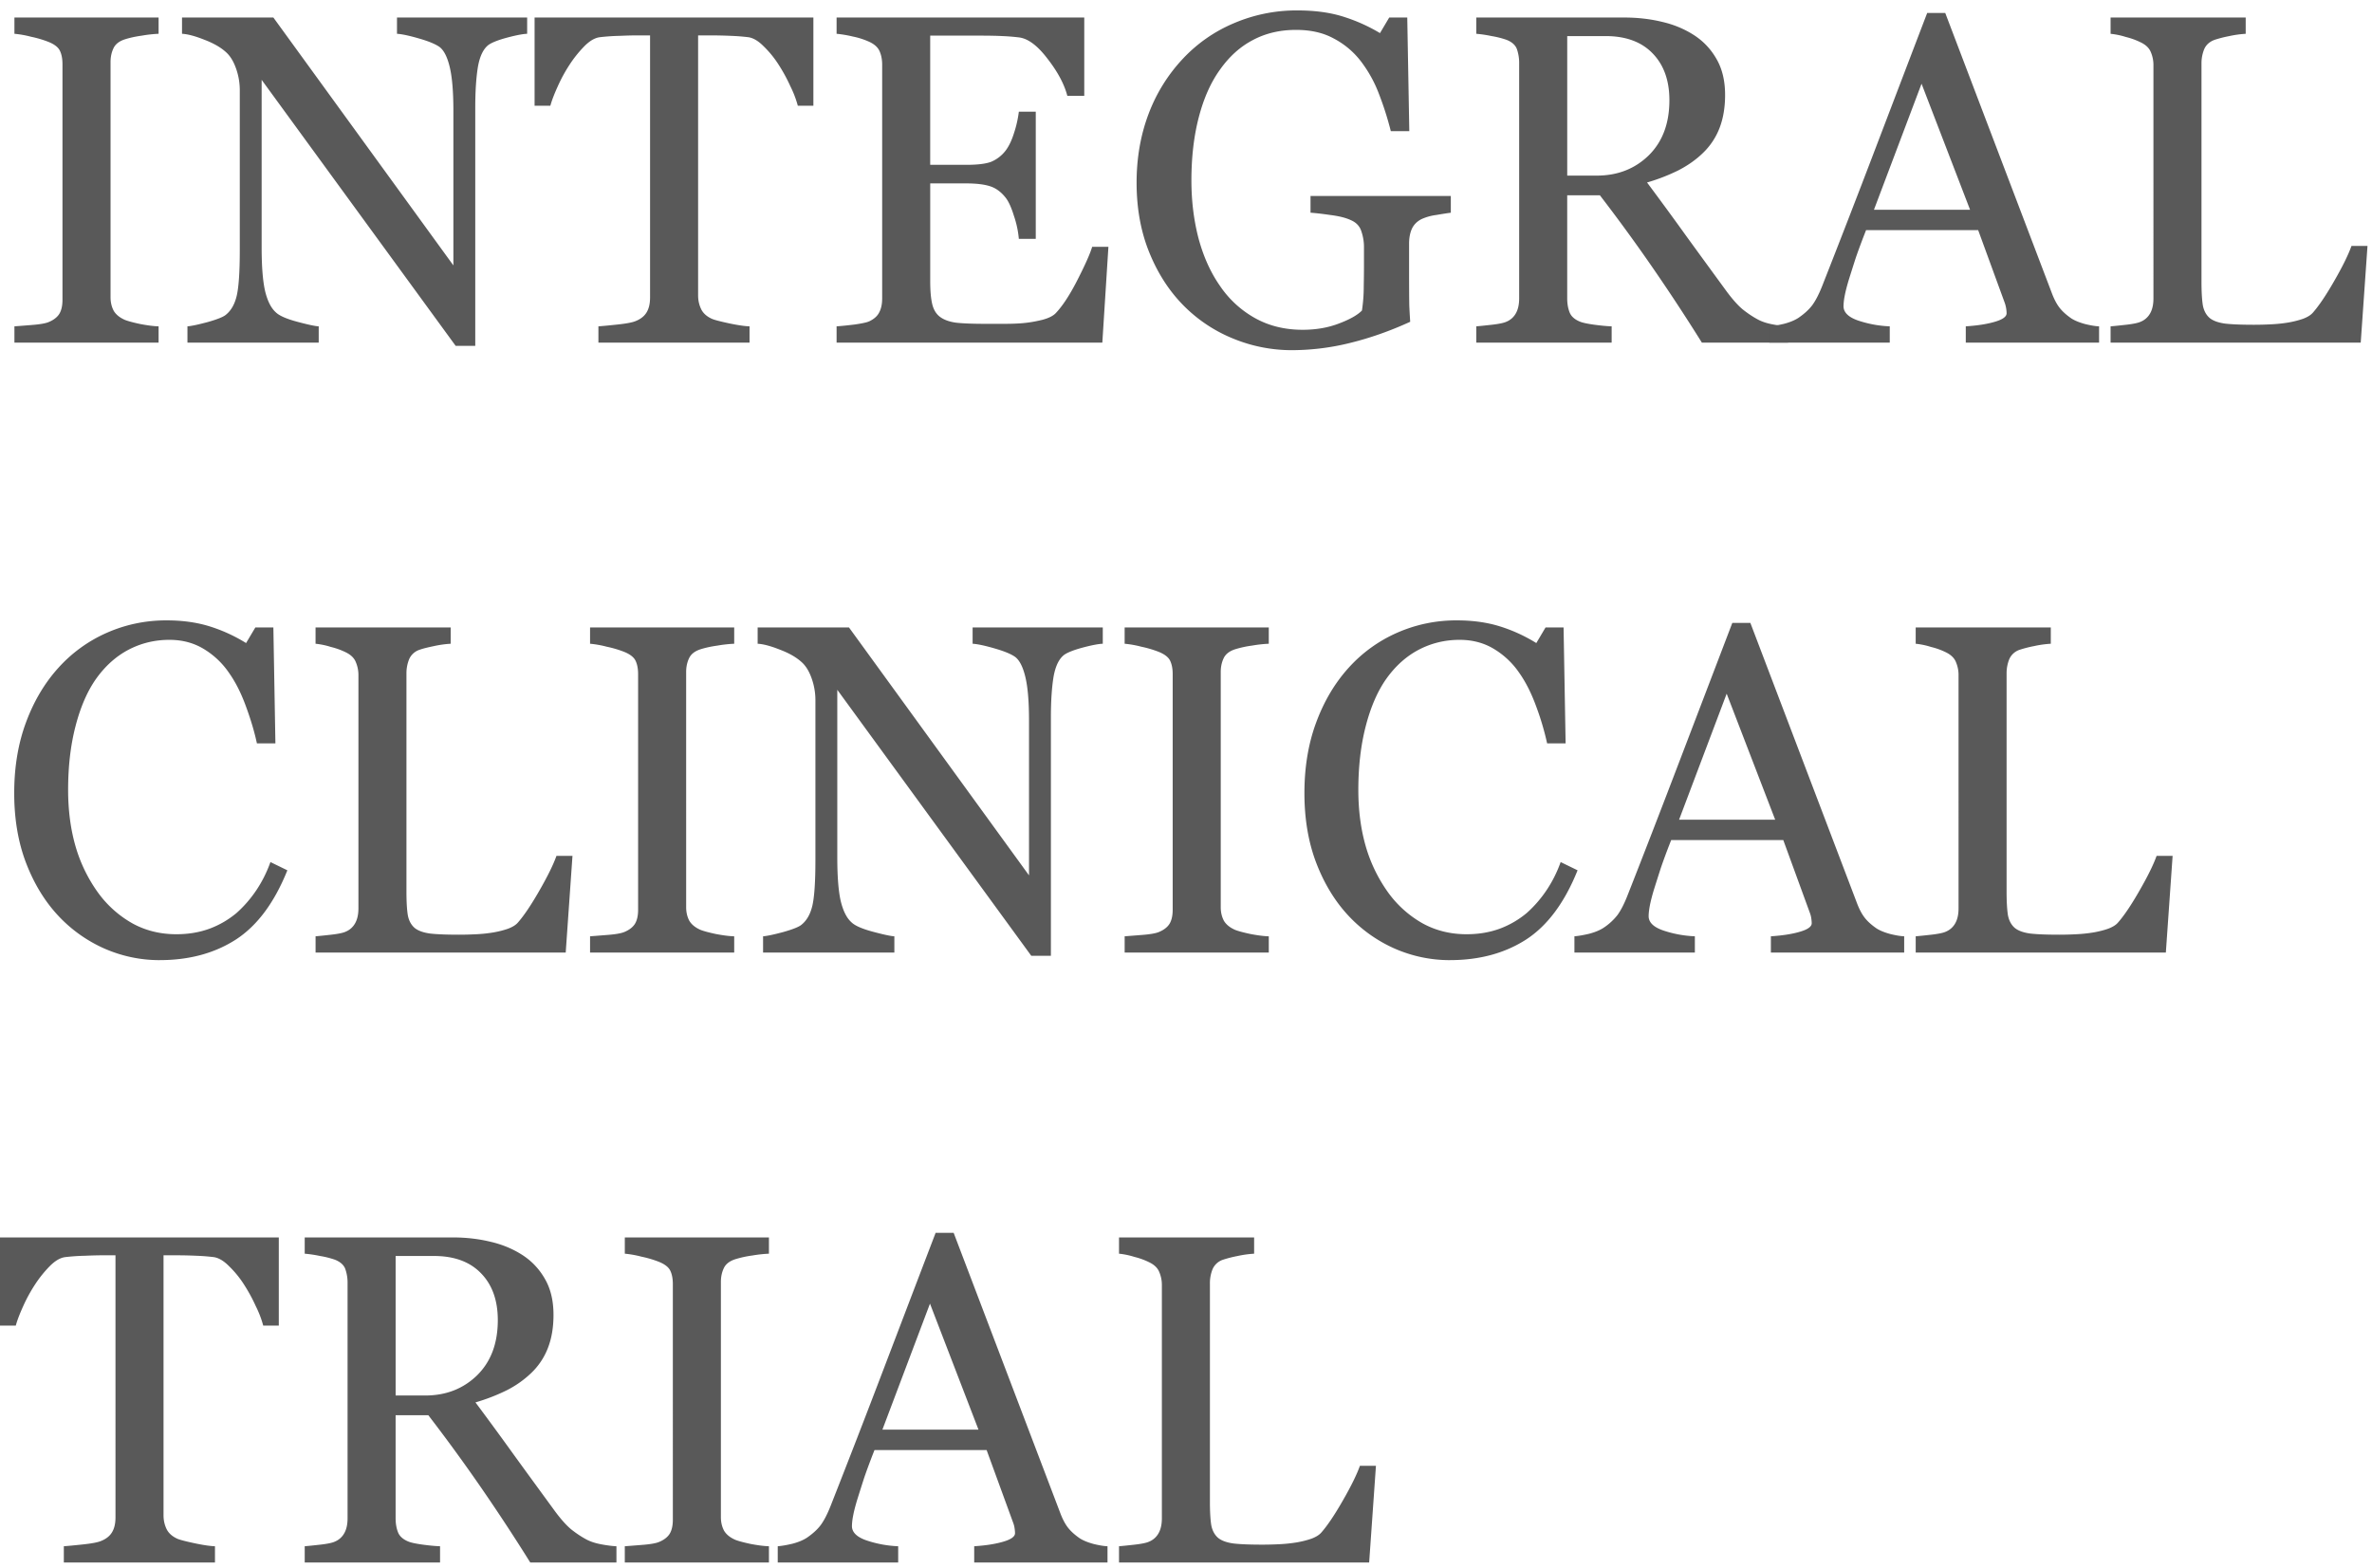 <svg width="121" height="80" viewBox="0 0 121 80" fill="none" xmlns="http://www.w3.org/2000/svg"><path d="M8.089 17.481H.736v-.83c.208-.015.507-.038.898-.07.391-.03.667-.078.828-.14.253-.101.438-.238.553-.41.115-.178.172-.424.172-.735V3.279c0-.273-.042-.499-.126-.678-.085-.187-.284-.343-.599-.468a5.547 5.547 0 00-.874-.257 5.192 5.192 0 00-.852-.152v-.83H8.09v.83a6.673 6.673 0 00-.852.094c-.33.046-.617.109-.862.187-.292.093-.488.245-.587.456-.1.21-.15.444-.15.7v12.006c0 .257.054.487.161.69.115.194.307.35.575.467.162.063.422.133.783.21.368.07.679.11.932.117v.83zM26.89 1.724c-.215.008-.544.07-.99.187-.444.117-.762.238-.954.362-.277.195-.464.57-.564 1.123-.092.553-.138 1.254-.138 2.104v12.145h-1.001L13.347 4.074v8.556c0 .959.058 1.695.173 2.21.123.514.307.88.552 1.098.177.172.541.332 1.093.48.553.148.917.226 1.093.233v.83H9.562v-.83c.207-.015.556-.09 1.047-.222.49-.14.798-.265.92-.374.269-.218.453-.55.553-.993.1-.452.15-1.22.15-2.303V4.588a3.29 3.29 0 00-.185-1.075c-.123-.359-.288-.636-.495-.83-.276-.258-.652-.476-1.127-.655-.468-.187-.848-.288-1.14-.304v-.83h4.66l9.183 12.648v-7.89c0-.967-.062-1.707-.184-2.221-.123-.522-.3-.87-.53-1.04-.215-.149-.567-.293-1.058-.433-.484-.14-.852-.218-1.105-.234v-.83h6.64v.83zm14.602 3.671h-.794a5.25 5.25 0 00-.38-.994 8.313 8.313 0 00-.598-1.099 5.124 5.124 0 00-.76-.935c-.268-.273-.529-.429-.782-.468a10.657 10.657 0 00-.897-.07 24.303 24.303 0 00-1.002-.023h-.667v13.267c0 .258.054.495.161.713.107.21.295.374.564.491.138.055.426.129.863.223.445.093.79.144 1.035.151v.83h-7.709v-.83c.215-.015.541-.046.978-.093.445-.047.752-.105.92-.175.254-.102.438-.246.553-.433.123-.195.184-.452.184-.771V1.806h-.667c-.238 0-.533.008-.886.023-.353.008-.69.031-1.013.07-.253.032-.517.187-.794.468a6.087 6.087 0 00-.747.935c-.23.35-.434.725-.61 1.122-.177.39-.3.713-.369.97h-.805v-4.5h14.222v4.5zm15.05 7.2l-.31 4.886H42.676v-.83c.23-.015.537-.046.92-.093.384-.055.633-.11.748-.164.246-.117.415-.268.507-.456.1-.187.15-.424.15-.713V3.302c0-.257-.043-.483-.127-.678-.085-.202-.261-.366-.53-.49a3.851 3.851 0 00-.84-.27 6.03 6.03 0 00-.828-.14v-.83H55.31v3.998h-.863c-.154-.592-.487-1.22-1.001-1.882-.506-.67-.99-1.037-1.45-1.099a10.477 10.477 0 00-.851-.07c-.33-.016-.706-.023-1.128-.023h-2.566V8.41h1.841c.59 0 1.02-.054 1.289-.163a1.82 1.82 0 00.725-.573c.168-.226.31-.526.425-.9a5.62 5.62 0 00.242-1.076h.863v6.488h-.863a5.024 5.024 0 00-.253-1.18c-.13-.421-.269-.725-.414-.912-.238-.304-.51-.503-.817-.596-.3-.094-.698-.14-1.197-.14h-1.84v4.979c0 .499.034.892.103 1.18.069.289.203.507.402.655.2.148.472.246.817.293.346.038.836.058 1.473.058h1.001c.414 0 .763-.016 1.047-.047.292-.031.59-.086.898-.163.314-.086.537-.2.667-.34.353-.374.721-.939 1.105-1.695.39-.763.64-1.324.748-1.683h.828zm17.467-1.741c-.184.023-.434.062-.748.116a2.635 2.635 0 00-.748.21c-.23.118-.395.285-.495.504-.092.21-.138.46-.138.748v1.285c0 .936.004 1.567.011 1.894.016.327.031.596.046.807-1.02.467-2.036.826-3.049 1.075a12.4 12.4 0 01-2.98.374 7.852 7.852 0 01-3.014-.596 7.532 7.532 0 01-2.532-1.695c-.729-.74-1.308-1.64-1.737-2.7-.43-1.06-.645-2.245-.645-3.554 0-1.262.204-2.431.61-3.507a8.432 8.432 0 011.75-2.817 7.598 7.598 0 012.6-1.812 8.11 8.11 0 013.244-.654c.92 0 1.722.113 2.405.339a8.661 8.661 0 011.807.818l.471-.795h.92l.104 5.798h-.943a16.228 16.228 0 00-.598-1.882 6.598 6.598 0 00-.92-1.672 4.186 4.186 0 00-1.382-1.168c-.537-.297-1.18-.445-1.933-.445-.82 0-1.553.172-2.197.515-.645.335-1.205.837-1.68 1.508-.468.646-.829 1.453-1.082 2.42-.253.966-.38 2.045-.38 3.237 0 1.052.123 2.046.369 2.981.253.928.617 1.73 1.093 2.408a5.225 5.225 0 001.783 1.637c.713.397 1.523.596 2.428.596.675 0 1.289-.105 1.841-.316.56-.21.955-.432 1.185-.666a8.11 8.11 0 00.092-1.228c.008-.413.012-.763.012-1.052v-.911a2.49 2.49 0 00-.138-.865c-.085-.258-.265-.444-.541-.561-.253-.117-.599-.203-1.036-.258-.43-.062-.767-.1-1.012-.117V10h7.157v.854zm17.201 6.627h-4.395a99.041 99.041 0 00-2.646-4.02 89.02 89.02 0 00-2.555-3.496h-1.668v5.26c0 .273.042.515.127.725.084.203.264.359.54.468.138.054.38.105.725.152.345.046.637.074.875.081v.83h-6.904v-.83c.184-.015.449-.042.794-.081.353-.04.598-.09.736-.152a.969.969 0 00.495-.444c.107-.195.161-.445.161-.749V3.232a2.11 2.11 0 00-.115-.725c-.077-.21-.257-.37-.54-.479a4.562 4.562 0 00-.749-.187 6.346 6.346 0 00-.782-.117v-.83h7.537c.69 0 1.338.074 1.944.222.606.14 1.154.37 1.645.69.476.312.856.72 1.14 1.227.283.499.425 1.103.425 1.812 0 .64-.096 1.204-.287 1.695a3.496 3.496 0 01-.852 1.274c-.345.335-.76.628-1.243.877a9.68 9.68 0 01-1.599.62 186.415 186.415 0 012.002 2.735c.537.74 1.193 1.64 1.968 2.7.337.468.64.814.909 1.04.276.219.548.398.817.538.2.101.448.18.748.234.299.055.548.086.748.093v.83zM85.159 5.114c0-1.005-.284-1.8-.851-2.385-.568-.592-1.37-.888-2.405-.888h-1.956V8.96h1.507c1.059 0 1.941-.343 2.647-1.029.705-.693 1.058-1.632 1.058-2.817z" fill="#595959"/><path d="M107.078 17.481h-6.8v-.83c.598-.038 1.093-.116 1.484-.233.399-.117.598-.261.598-.433a1.676 1.676 0 00-.092-.526l-1.358-3.717h-5.718c-.215.545-.391 1.02-.53 1.426-.13.405-.249.78-.356 1.122-.1.335-.169.608-.207.819a2.99 2.99 0 00-.058.514c0 .312.242.553.725.725a5.764 5.764 0 001.634.303v.83h-6.144v-.83c.199-.015.448-.058.748-.128.299-.078.544-.18.736-.304.307-.21.544-.429.713-.655.169-.233.334-.553.495-.958a685.33 685.33 0 002.716-7.014c.99-2.595 1.871-4.906 2.646-6.932h.92l5.443 14.308c.115.304.245.55.391.737.146.187.349.37.61.549.176.11.407.203.69.28.284.07.522.11.714.117v.83zm-6.582-6.78l-2.474-6.429-2.428 6.43h4.902zm20.274 1.848l-.345 4.932h-12.76v-.83c.184-.015.448-.042.794-.081.352-.04.598-.09.736-.152a.97.97 0 00.495-.444c.107-.195.161-.445.161-.749V3.35a1.68 1.68 0 00-.138-.701c-.085-.203-.257-.367-.518-.491a3.665 3.665 0 00-.748-.27 3.875 3.875 0 00-.782-.163v-.83h6.892v.83a5.397 5.397 0 00-.84.117 6.11 6.11 0 00-.736.187c-.261.094-.442.253-.541.48a1.904 1.904 0 00-.138.724v11.14c0 .514.023.916.069 1.204.053.28.172.499.356.655.177.14.438.233.783.28.353.04.844.059 1.473.059.283 0 .579-.008.886-.024.306-.015.598-.046.874-.093.269-.047.514-.11.737-.187.23-.086.398-.191.506-.316.314-.358.679-.9 1.093-1.625.422-.732.713-1.324.874-1.776h.817zM8.146 48.99c-.974 0-1.91-.196-2.807-.585a7.199 7.199 0 01-2.37-1.684c-.683-.732-1.228-1.624-1.634-2.676-.407-1.06-.61-2.253-.61-3.577 0-1.325.2-2.525.598-3.6.4-1.084.951-2.015 1.657-2.795a7.264 7.264 0 012.474-1.788 7.452 7.452 0 013.05-.631c.805 0 1.533.101 2.185.304a8.071 8.071 0 011.864.853l.472-.795h.92l.104 5.915h-.943c-.123-.577-.307-1.2-.553-1.87-.245-.678-.533-1.251-.863-1.719a4.146 4.146 0 00-1.311-1.239c-.507-.304-1.086-.456-1.738-.456-.744 0-1.438.168-2.082.503-.637.335-1.19.83-1.657 1.485-.445.63-.794 1.433-1.047 2.408-.254.974-.38 2.06-.38 3.26 0 1.06.13 2.035.391 2.923a7.7 7.7 0 001.14 2.327 5.51 5.51 0 001.737 1.554c.675.374 1.426.561 2.255.561.621 0 1.193-.097 1.714-.292a4.681 4.681 0 001.358-.795 6.118 6.118 0 001.013-1.169c.291-.436.529-.912.713-1.426l.863.42c-.66 1.645-1.534 2.822-2.623 3.531-1.09.702-2.386 1.052-3.89 1.052zm21.057-5.32l-.345 4.933h-12.76v-.83c.183-.015.448-.042.793-.081.353-.04.599-.09.737-.152a.969.969 0 00.494-.444c.108-.195.162-.445.162-.749V34.471a1.68 1.68 0 00-.139-.701c-.084-.203-.256-.367-.517-.492a3.67 3.67 0 00-.748-.268 3.885 3.885 0 00-.783-.164v-.83h6.893v.83a5.409 5.409 0 00-.84.117c-.338.07-.583.132-.737.187a.88.88 0 00-.54.48 1.902 1.902 0 00-.139.724v11.14c0 .514.023.916.07 1.204.053.28.172.499.356.655.177.14.437.233.782.28.353.04.844.059 1.473.059.284 0 .58-.008.886-.024a7.52 7.52 0 00.875-.093c.268-.047.514-.11.736-.187.23-.086.4-.191.507-.316.314-.358.678-.9 1.093-1.625.421-.732.713-1.325.874-1.777h.817zm8.25 4.933H30.1v-.83c.208-.015.507-.039.898-.07.391-.03.667-.078.828-.14.254-.101.438-.238.553-.41.115-.178.172-.424.172-.736V34.401c0-.273-.042-.499-.126-.678-.085-.187-.284-.343-.598-.468a5.546 5.546 0 00-.875-.257 5.195 5.195 0 00-.852-.152v-.83h7.353v.83a6.666 6.666 0 00-.851.094c-.33.046-.618.109-.863.187-.292.093-.487.245-.587.456-.1.21-.15.444-.15.7V46.29c0 .257.054.487.161.69.115.194.307.35.576.467.16.063.422.133.782.21.368.07.679.11.932.117v.83zm18.801-15.757c-.214.008-.544.07-.99.187-.444.117-.762.238-.954.362-.276.195-.464.57-.564 1.123-.092.553-.138 1.254-.138 2.104v12.145h-1.001l-9.895-13.571v8.556c0 .959.057 1.695.172 2.21.123.514.307.88.552 1.098.177.172.541.332 1.093.48.553.148.917.226 1.094.233v.83h-6.697v-.83c.207-.015.556-.09 1.047-.222.49-.14.798-.265.92-.374.269-.218.453-.55.553-.993.1-.452.15-1.22.15-2.303V35.71a3.3 3.3 0 00-.185-1.075c-.123-.359-.287-.636-.495-.83-.276-.258-.652-.476-1.127-.655-.468-.187-.848-.288-1.14-.304v-.83h4.66l9.183 12.648v-7.89c0-.967-.061-1.707-.184-2.221-.123-.522-.3-.87-.53-1.04-.214-.149-.567-.293-1.058-.433-.483-.14-.852-.218-1.105-.234v-.83h6.64v.83zm8.469 15.757h-7.352v-.83c.207-.015.506-.039.897-.07.391-.03.667-.078.828-.14.254-.101.438-.238.553-.41.115-.178.172-.424.172-.736V34.401c0-.273-.042-.499-.126-.678-.085-.187-.284-.343-.599-.468a5.55 5.55 0 00-.874-.257 5.195 5.195 0 00-.852-.152v-.83h7.353v.83a6.665 6.665 0 00-.851.094 5.36 5.36 0 00-.863.187c-.292.093-.487.245-.587.456-.1.21-.15.444-.15.7V46.29c0 .257.054.487.161.69.115.194.307.35.576.467.16.063.422.133.782.21.368.07.679.11.932.117v.83zm9.24.387a6.99 6.99 0 01-2.808-.585 7.199 7.199 0 01-2.37-1.684c-.683-.732-1.228-1.624-1.634-2.676-.407-1.06-.61-2.253-.61-3.577 0-1.325.2-2.525.598-3.6.4-1.084.952-2.015 1.657-2.795a7.263 7.263 0 012.474-1.788 7.452 7.452 0 013.05-.631c.805 0 1.534.101 2.186.304a8.07 8.07 0 011.864.853l.471-.795h.92l.104 5.915h-.943a13.96 13.96 0 00-.552-1.87c-.246-.678-.534-1.251-.863-1.719a4.146 4.146 0 00-1.312-1.239c-.506-.304-1.086-.456-1.738-.456-.744 0-1.438.168-2.082.503-.637.335-1.19.83-1.657 1.485-.445.63-.794 1.433-1.047 2.408-.253.974-.38 2.06-.38 3.26 0 1.06.13 2.035.391 2.923a7.71 7.71 0 001.14 2.327 5.51 5.51 0 001.737 1.554c.675.374 1.427.561 2.255.561.621 0 1.193-.097 1.715-.292a4.683 4.683 0 001.357-.795 6.12 6.12 0 001.013-1.169c.291-.436.53-.912.713-1.426l.863.42c-.66 1.645-1.534 2.822-2.623 3.531-1.09.702-2.386 1.052-3.89 1.052zm23.173-.387h-6.8v-.83c.598-.039 1.093-.116 1.484-.233.4-.117.599-.261.599-.433 0-.07-.008-.156-.023-.257a1.241 1.241 0 00-.07-.269l-1.357-3.717H85.25c-.215.545-.39 1.02-.529 1.426-.13.405-.25.78-.357 1.122-.1.335-.168.608-.207.819-.038.21-.057.381-.057.514 0 .312.241.553.725.724a5.76 5.76 0 001.633.304v.83h-6.144v-.83c.2-.015.449-.058.748-.128.3-.078.545-.18.736-.304a2.99 2.99 0 00.714-.655c.169-.233.334-.553.495-.958.82-2.08 1.725-4.419 2.715-7.014l2.647-6.932h.92l5.442 14.308c.116.304.246.55.392.737.145.187.349.37.61.549.176.11.406.203.69.28.284.07.522.11.713.117v.83zm-6.581-6.78l-2.474-6.429-2.428 6.43h4.902zm20.274 1.847l-.345 4.933h-12.76v-.83c.183-.015.448-.042.793-.081.353-.04.598-.09.737-.152a.969.969 0 00.494-.444c.108-.195.161-.445.161-.749V34.471a1.68 1.68 0 00-.138-.701c-.084-.203-.257-.367-.517-.492a3.667 3.667 0 00-.748-.268 3.885 3.885 0 00-.783-.164v-.83h6.892v.83a5.435 5.435 0 00-.84.117 6.05 6.05 0 00-.736.187.88.88 0 00-.541.48 1.904 1.904 0 00-.138.724v11.14c0 .514.023.916.069 1.204.054.28.173.499.357.655.176.14.437.233.782.28.353.04.844.059 1.473.059.284 0 .579-.008.886-.024.307-.015.598-.047.875-.093.268-.047.514-.11.736-.187.23-.086.399-.191.506-.316.315-.358.679-.9 1.093-1.625.422-.732.714-1.325.875-1.777h.817zM14.222 67.638h-.794a5.26 5.26 0 00-.38-.993 8.329 8.329 0 00-.598-1.099 5.121 5.121 0 00-.76-.935c-.268-.273-.529-.429-.782-.468a10.65 10.65 0 00-.897-.07 23.27 23.27 0 00-1.002-.023h-.667v13.267c0 .258.054.495.161.713.108.21.296.374.564.491.138.055.426.129.863.222.445.094.79.145 1.036.152v.83h-7.71v-.83c.215-.015.541-.046.978-.093.445-.047.752-.105.92-.175.254-.102.438-.246.553-.433.123-.195.184-.452.184-.771V64.05h-.667c-.238 0-.533.008-.886.023-.353.008-.69.031-1.013.07-.253.031-.517.187-.794.468a6.092 6.092 0 00-.748.935 7.89 7.89 0 00-.61 1.122c-.176.39-.299.713-.368.97H0v-4.5h14.222v4.5zm17.225 12.087H27.05a99.122 99.122 0 00-2.646-4.02 89.034 89.034 0 00-2.555-3.496h-1.668v5.26c0 .273.042.515.127.725.084.203.264.359.54.468.139.054.38.105.725.152.345.046.637.074.875.081v.83h-6.904v-.83c.184-.015.449-.042.794-.081.353-.04.598-.09.736-.152a.969.969 0 00.495-.445c.107-.194.161-.444.161-.748V65.476a2.11 2.11 0 00-.115-.725c-.076-.21-.257-.37-.54-.48a4.572 4.572 0 00-.748-.186 6.356 6.356 0 00-.783-.117v-.83h7.537c.69 0 1.338.074 1.944.222.606.14 1.155.37 1.646.69.475.312.855.72 1.139 1.227.284.499.425 1.103.425 1.812 0 .64-.095 1.204-.287 1.695a3.494 3.494 0 01-.852 1.274 5.165 5.165 0 01-1.242.877 9.684 9.684 0 01-1.6.62 186.463 186.463 0 012.002 2.735c.537.74 1.193 1.64 1.968 2.7.337.468.64.814.909 1.04.276.219.549.398.817.538.2.101.449.18.748.234.299.054.548.086.748.093v.83zm-6.053-12.367c0-1.005-.283-1.8-.851-2.385-.568-.592-1.37-.888-2.405-.888h-1.956v7.119h1.507c1.059 0 1.941-.343 2.647-1.029.706-.694 1.058-1.632 1.058-2.817zm13.831 12.367h-7.353v-.83c.208-.015.507-.038.898-.07.391-.03.667-.078.828-.14.254-.101.438-.238.553-.41.115-.178.172-.424.172-.736V65.523c0-.273-.042-.499-.126-.678-.085-.187-.284-.343-.599-.468a5.534 5.534 0 00-.874-.257 5.195 5.195 0 00-.851-.152v-.83h7.352v.83a6.681 6.681 0 00-.851.093 5.36 5.36 0 00-.863.188c-.292.093-.488.245-.587.456-.1.21-.15.444-.15.7v12.006c0 .257.054.487.161.69.115.194.307.35.576.467.16.063.421.133.782.21.368.07.679.11.932.117v.83zm17.271 0h-6.8v-.83c.598-.038 1.093-.117 1.484-.233.399-.117.598-.261.598-.433 0-.07-.007-.156-.023-.257a1.24 1.24 0 00-.069-.269l-1.357-3.717H44.61c-.215.545-.391 1.02-.53 1.426-.13.405-.249.78-.356 1.122-.1.335-.169.608-.207.818a2.99 2.99 0 00-.058.515c0 .311.242.553.725.724a5.756 5.756 0 001.634.304v.83h-6.144v-.83c.2-.015.449-.058.748-.128.299-.078.544-.18.736-.304.307-.21.545-.429.713-.655.17-.234.334-.553.495-.958a666.23 666.23 0 002.716-7.014c.99-2.595 1.871-4.906 2.646-6.932h.92l5.443 14.308c.115.304.246.55.391.737.146.187.35.37.61.549.177.11.407.203.69.28.285.07.522.11.714.117v.83zm-6.582-6.78l-2.474-6.429-2.427 6.43h4.901zm20.275 1.847l-.346 4.933h-12.76v-.83c.184-.015.449-.042.794-.081.353-.04.598-.09.736-.152a.97.97 0 00.495-.445c.107-.194.161-.444.161-.748V65.593a1.68 1.68 0 00-.138-.702c-.084-.202-.257-.366-.518-.49a3.667 3.667 0 00-.748-.27 3.885 3.885 0 00-.782-.163v-.83h6.892v.83a5.409 5.409 0 00-.84.117 6.05 6.05 0 00-.736.187.88.88 0 00-.541.48 1.902 1.902 0 00-.138.724v11.14c0 .514.023.916.069 1.204.054.28.172.499.357.655.176.14.437.233.782.28.353.04.844.059 1.473.059.284 0 .579-.008.886-.024.307-.015.598-.047.874-.093.269-.047.514-.11.737-.187.23-.086.399-.191.506-.316.315-.358.679-.9 1.093-1.625.422-.732.713-1.325.875-1.777h.817z" fill="#595959"/></svg>